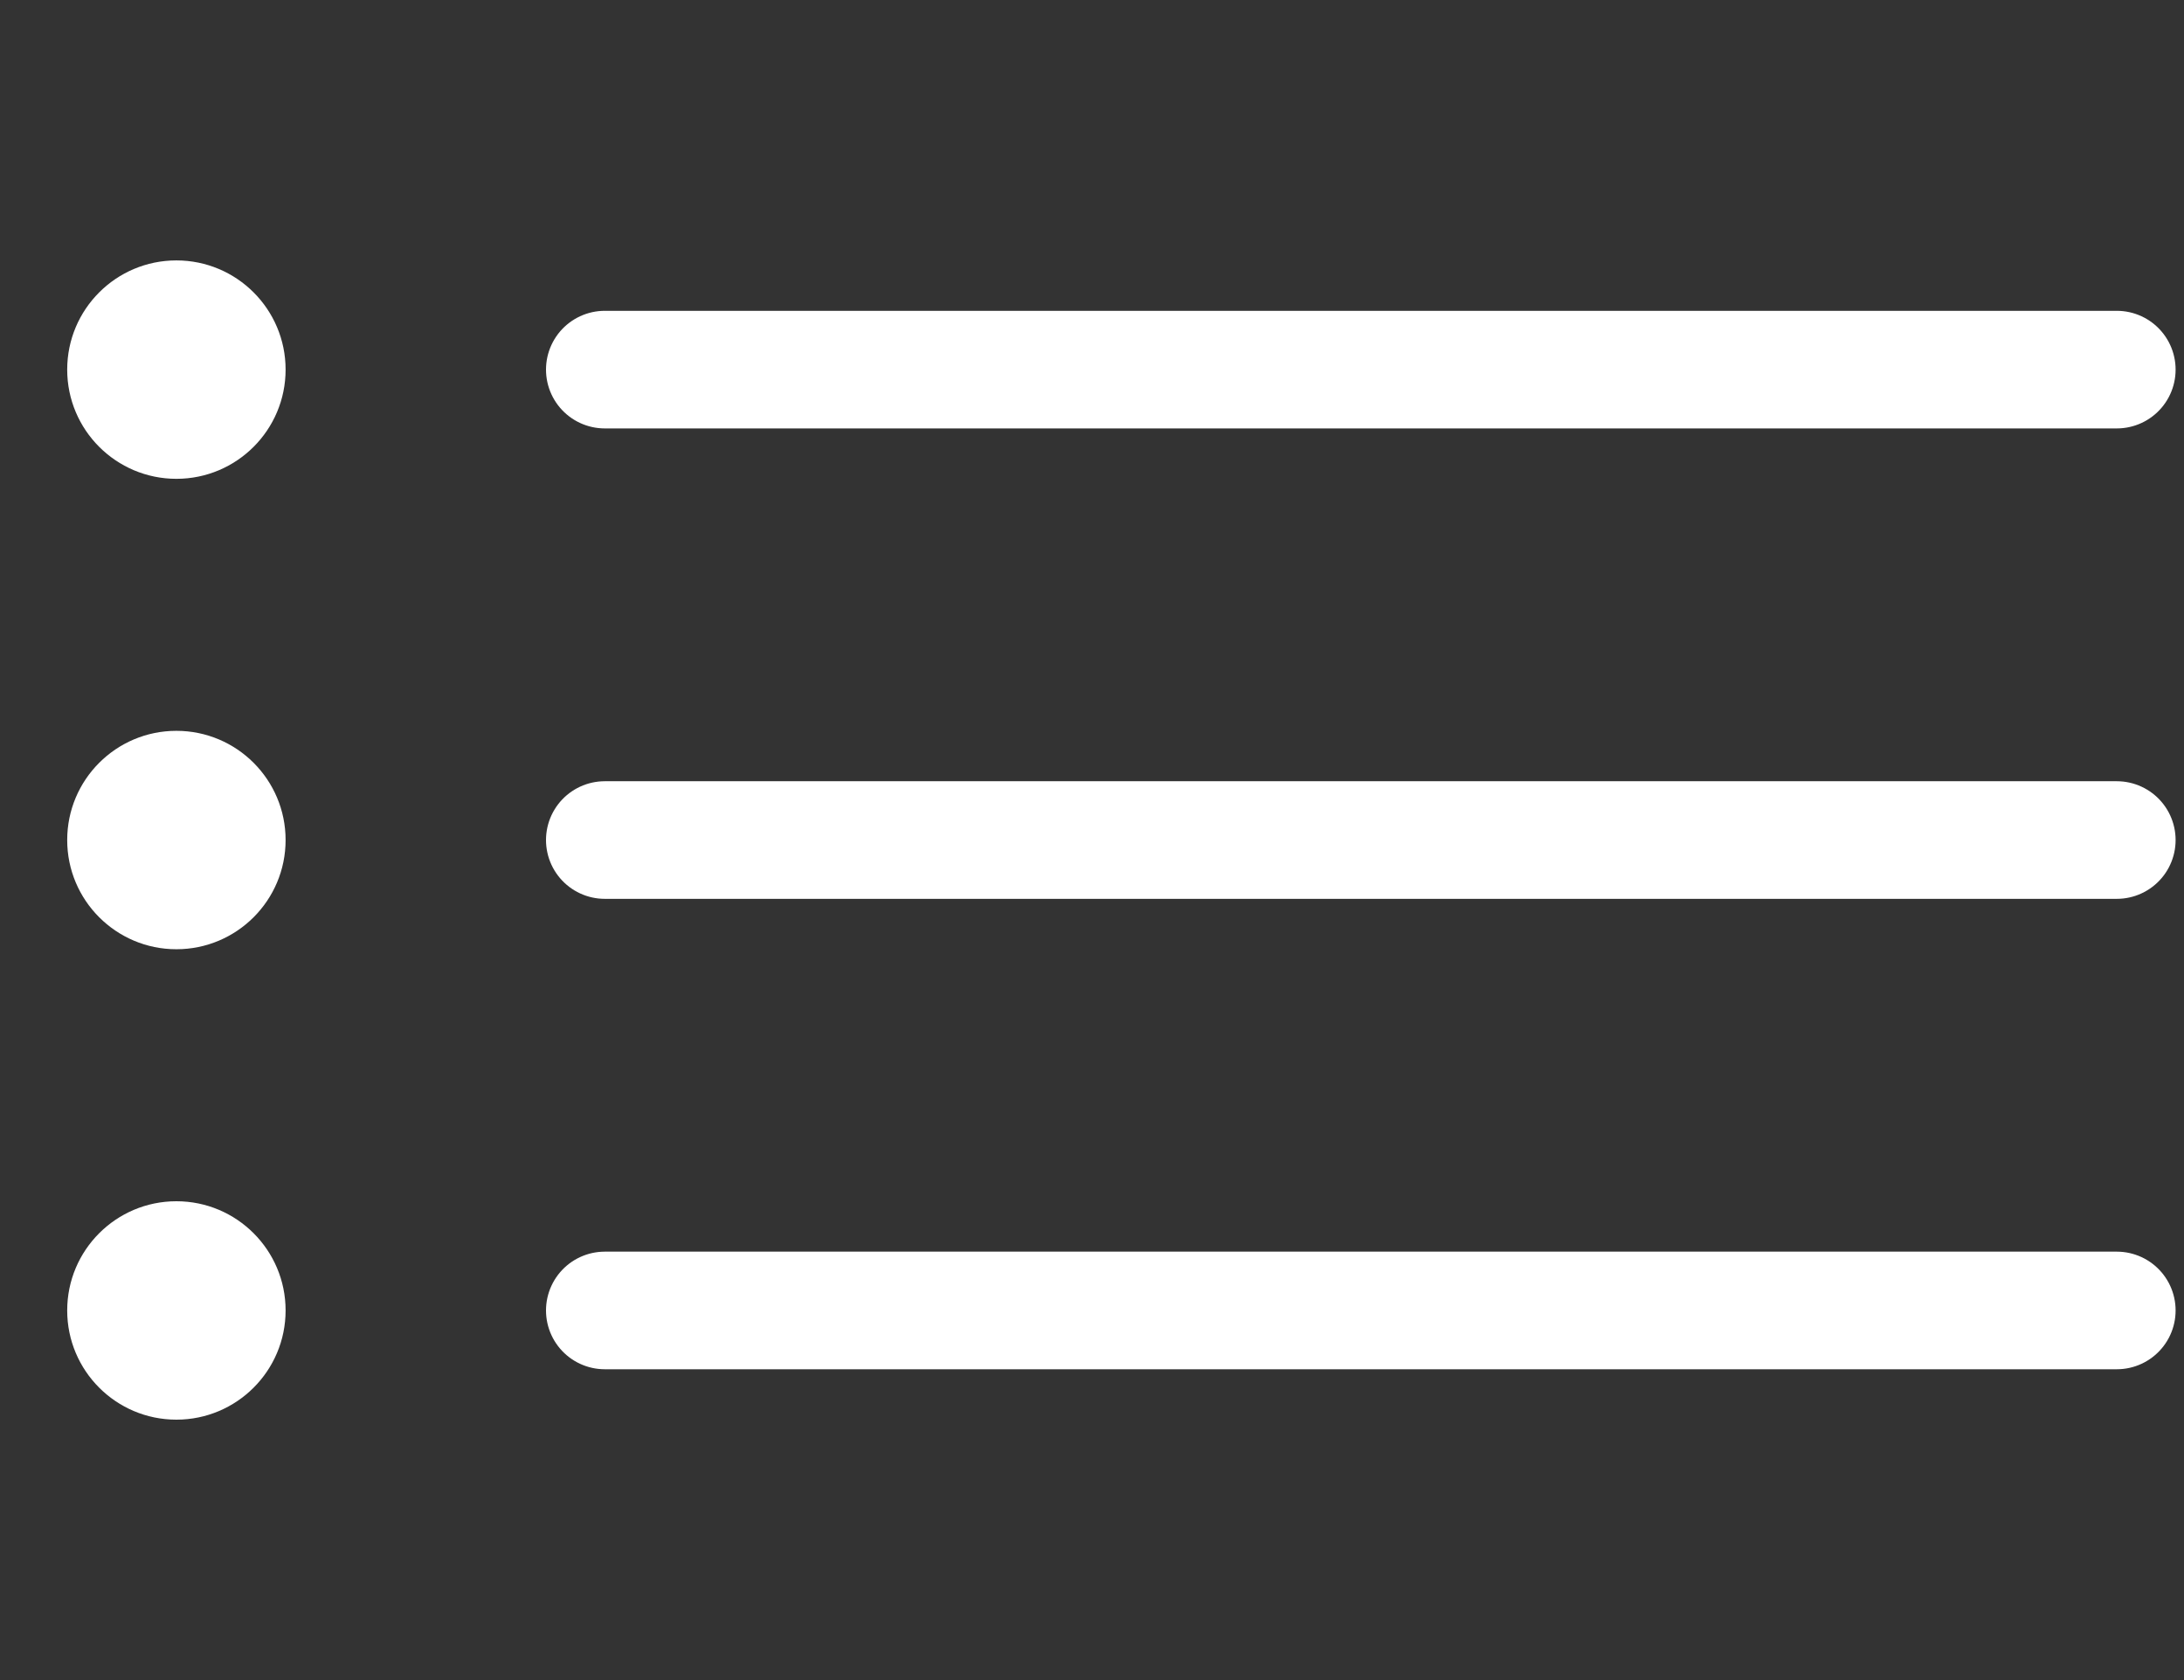<?xml version="1.0" encoding="UTF-8"?>
<svg id="_レイヤー_1" data-name="レイヤー 1" xmlns="http://www.w3.org/2000/svg" version="1.1" viewBox="0 0 26 20">
  <rect x="0" y="0" width="26" height="20" fill="#333333" stroke="none"/>
  <defs>
    <style>
      .cls-1 {
        fill: none;
        stroke: #fff;
        stroke-linecap: round;
        stroke-linejoin: round;
        stroke-width: 1.4px;
      }

      .cls-2 {
        fill: #fff;
        stroke-width: 0px;
      }
    </style>
  </defs>
  <g>
    <line class="cls-1" x1="7.2" y1="4.4" x2="25.2" y2="4.4"/>
    <circle class="cls-2" cx="2.1" cy="4.4" r="1.3"/>
  </g>
  <g>
    <line class="cls-1" x1="7.2" y1="10" x2="25.2" y2="10"/>
    <circle class="cls-2" cx="2.1" cy="10" r="1.3"/>
  </g>
  <g>
    <line class="cls-1" x1="7.2" y1="15.6" x2="25.2" y2="15.6"/>
    <circle class="cls-2" cx="2.1" cy="15.6" r="1.3"/>
  </g>
</svg>